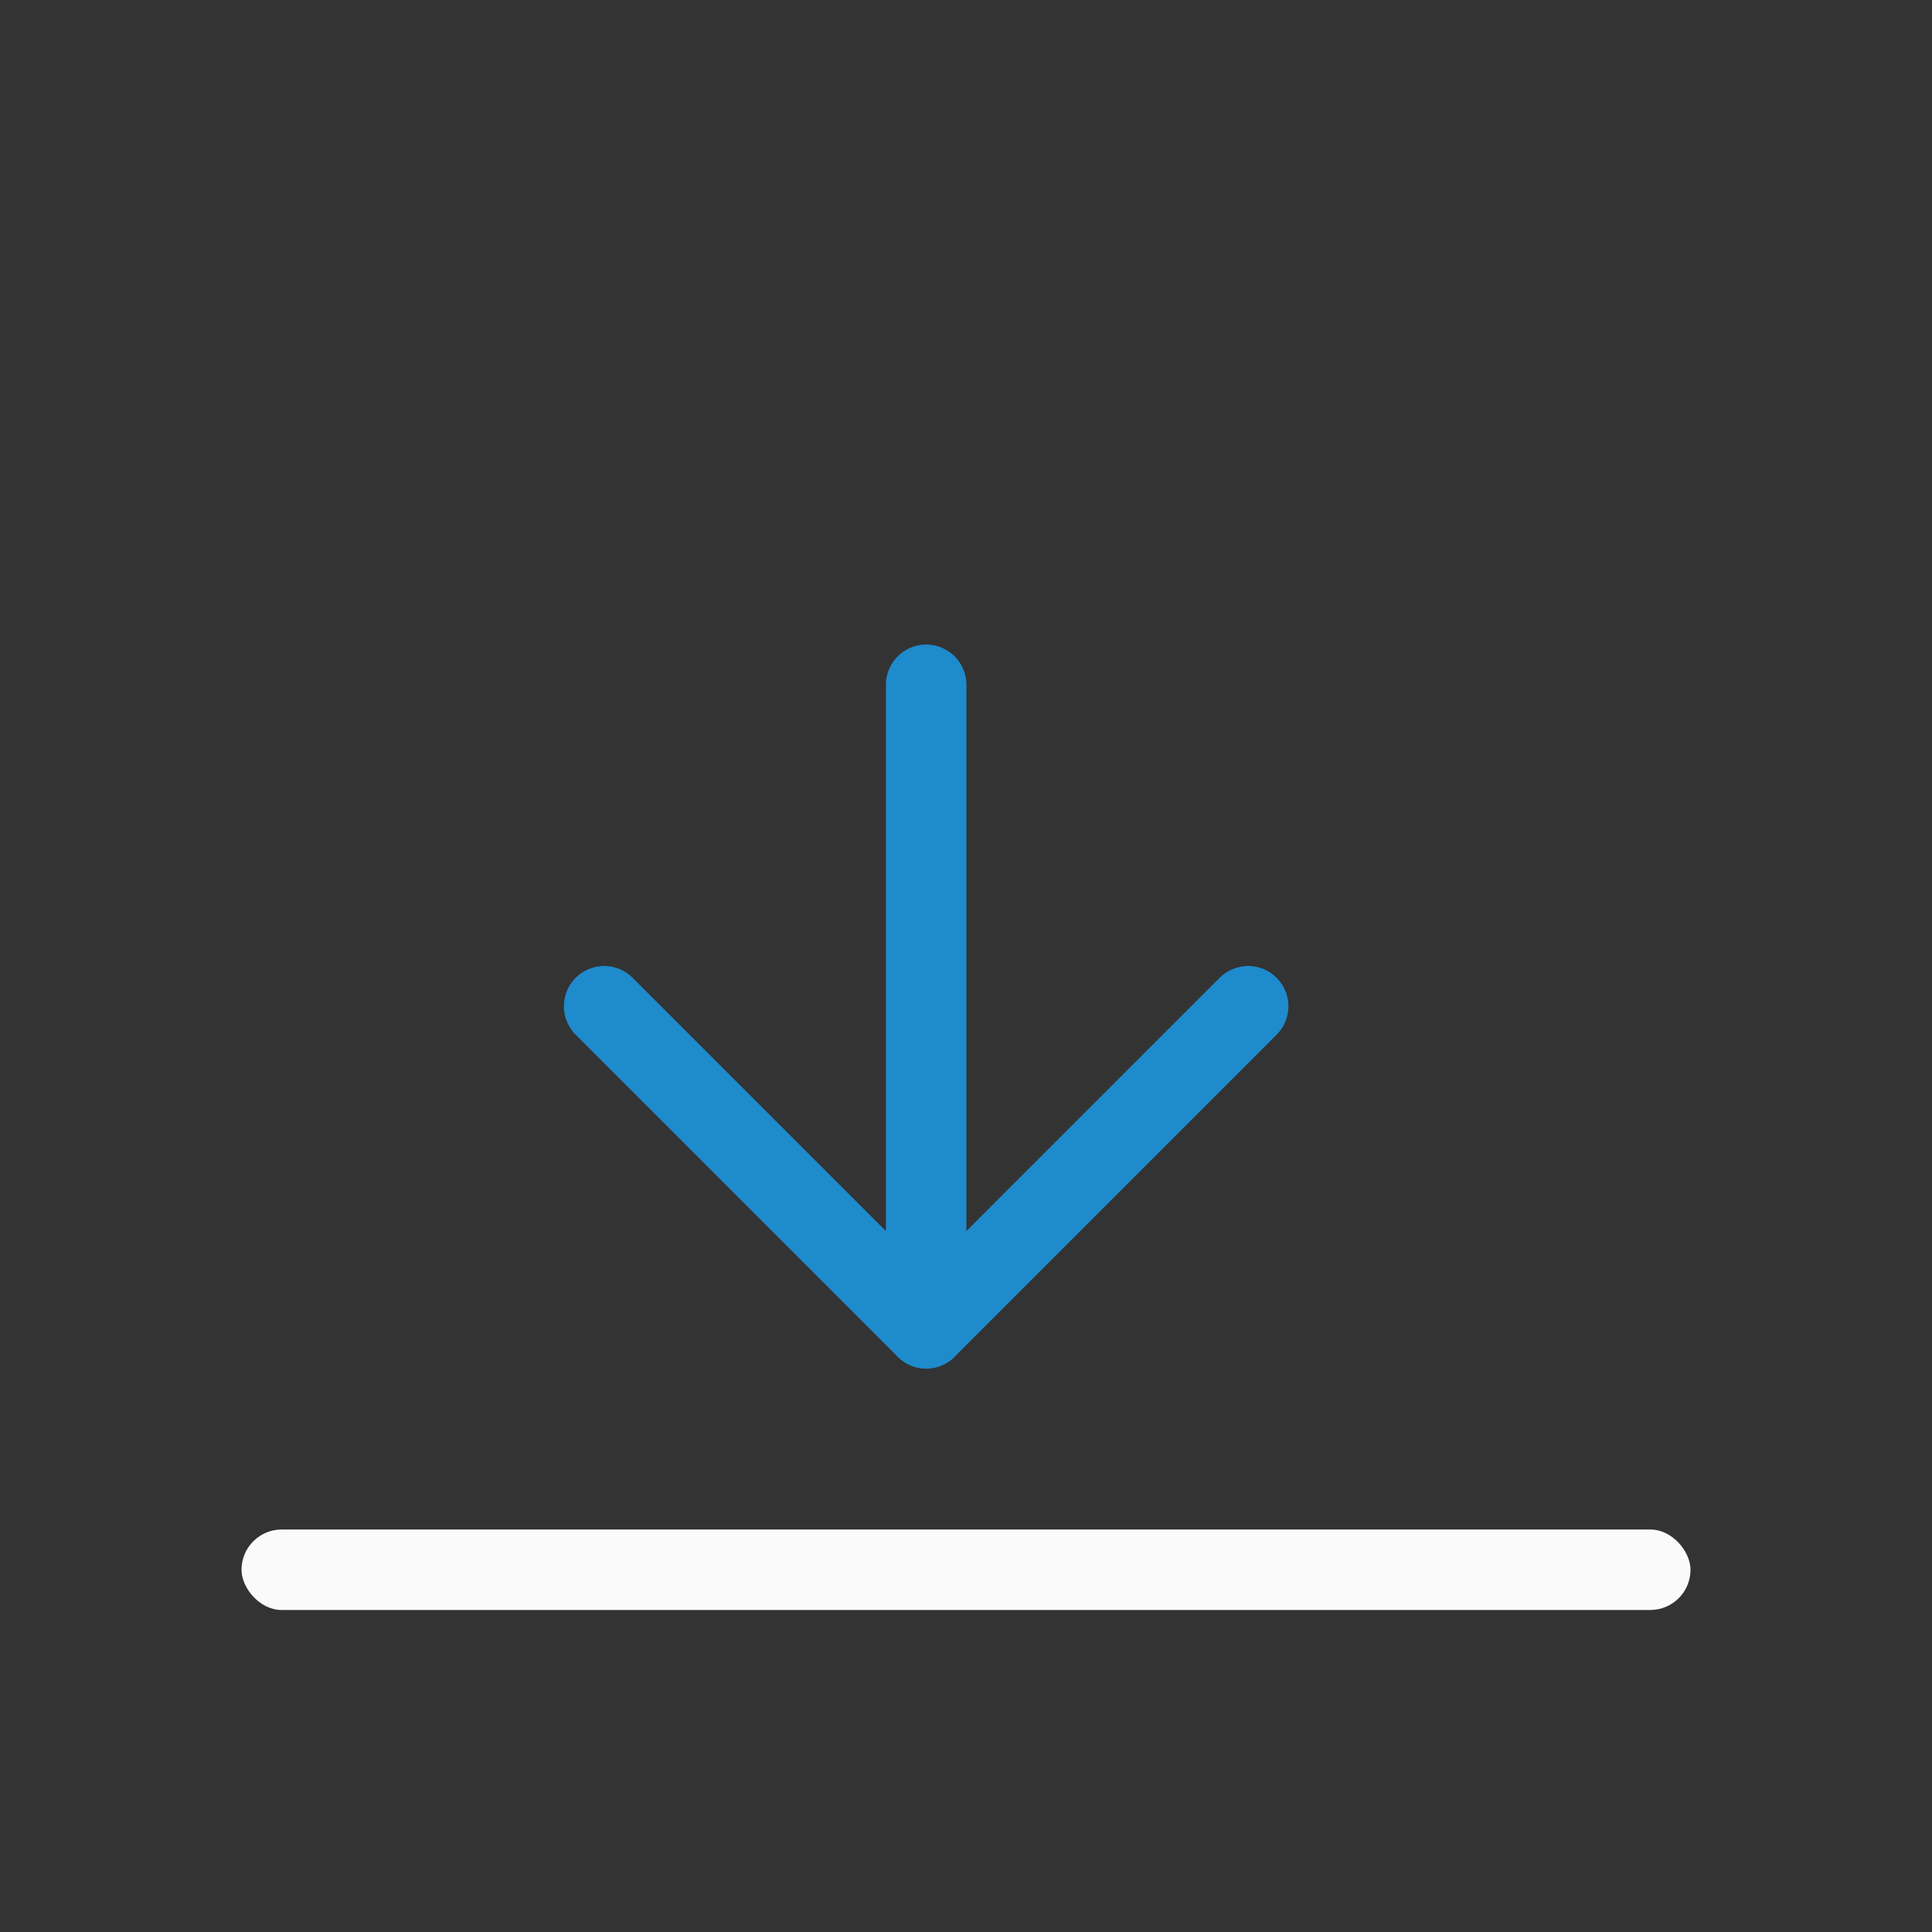<svg viewBox="0 0 24 24" xmlns="http://www.w3.org/2000/svg"><rect x="0" y="0" width="24" height="24" fill="#333333" stroke="none"/><g fill="none" stroke="#1e8bcd" stroke-linecap="round" stroke-linejoin="round" transform="matrix(1 0 0 -1 0 30)"><path d="m15.505 17.5-4-4-4 4"/><path d="m11.505 13.5v7.993"/></g><rect fill="#fafafa" height="1" ry=".5" transform="scale(-1)" width="18" x="-21" y="-20"/></svg>